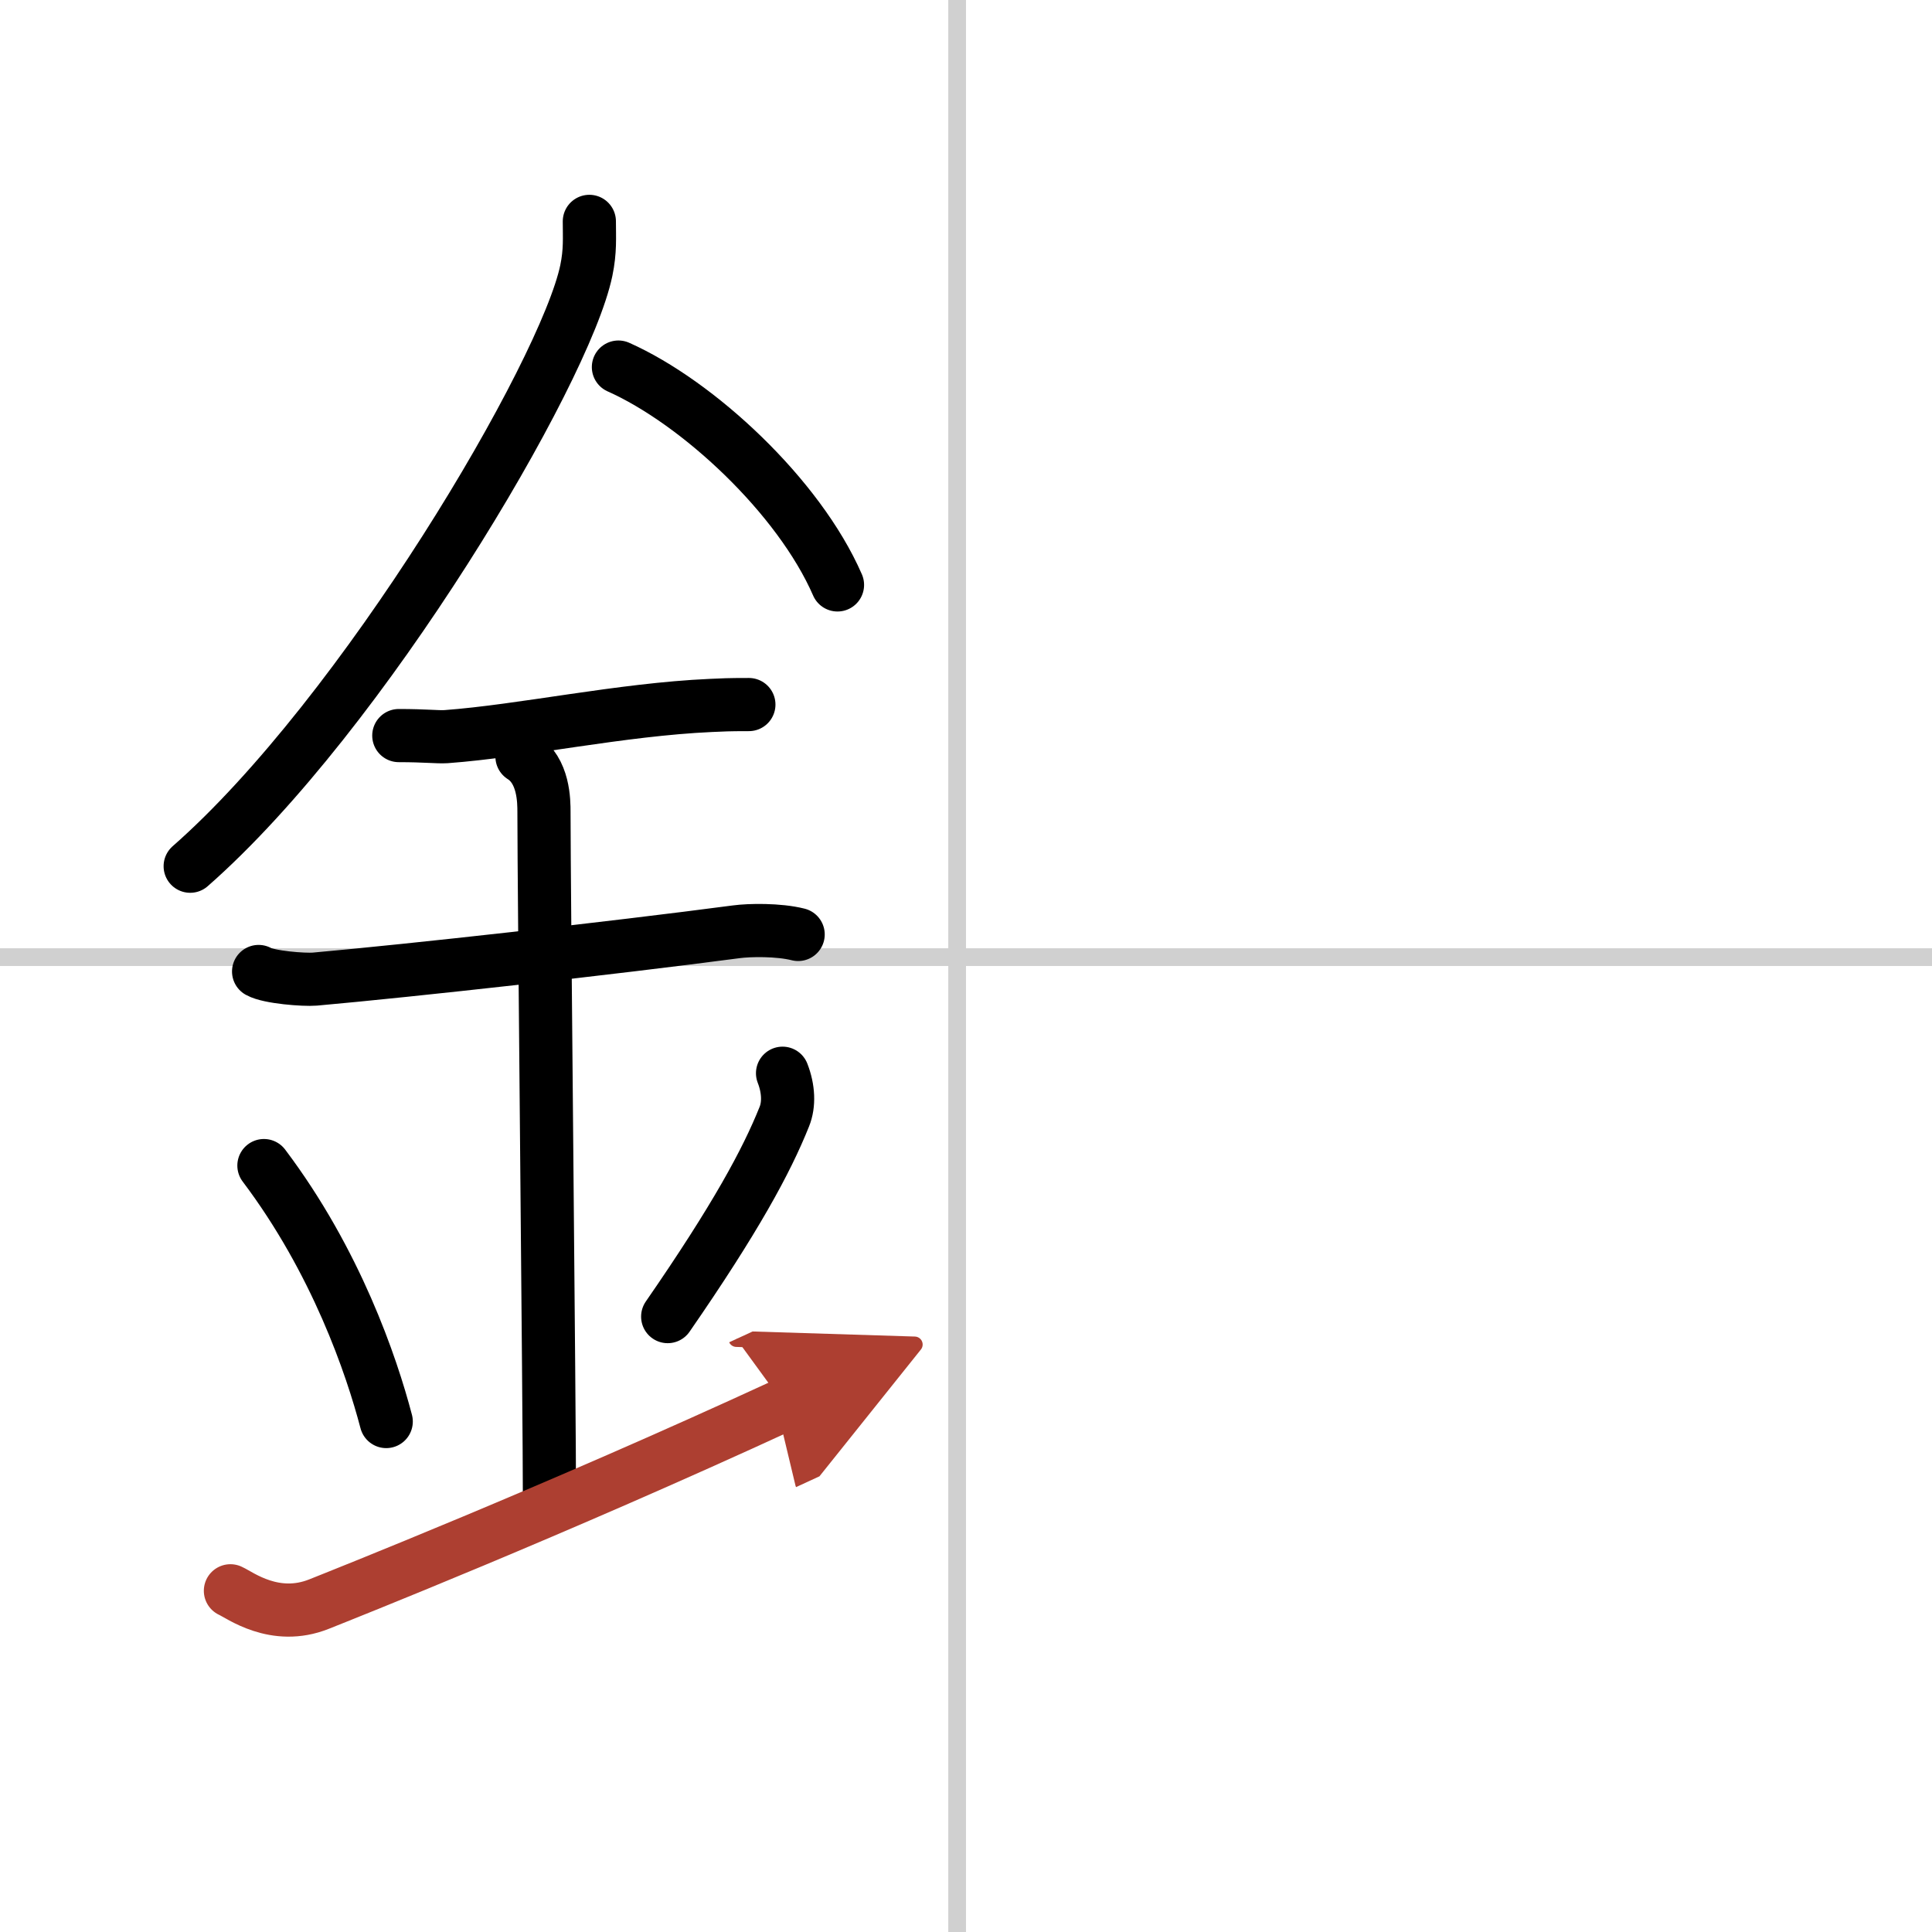 <svg width="400" height="400" viewBox="0 0 109 109" xmlns="http://www.w3.org/2000/svg"><defs><marker id="a" markerWidth="4" orient="auto" refX="1" refY="5" viewBox="0 0 10 10"><polyline points="0 0 10 5 0 10 1 5" fill="#ad3f31" stroke="#ad3f31"/></marker></defs><g fill="none" stroke="#000" stroke-linecap="round" stroke-linejoin="round" stroke-width="3"><rect width="100%" height="100%" fill="#fff" stroke="#fff"/><line x1="54" x2="54" y2="109" stroke="#d0d0d0" stroke-width="1"/><line x2="109" y1="54" y2="54" stroke="#d0d0d0" stroke-width="1"/><path d="m33.25 12.49c0 0.92 0.06 1.66-0.17 2.77-1.2 5.78-12.6 25.06-22.35 33.61"/><path d="M34.89,20.71C39.36,22.7,45.07,27.99,47.25,33"/><path d="M22.5,41.5c1.5,0,2.18,0.09,2.67,0.06C29.5,41.24,35,40.03,40.1,39.8c0.74-0.03,0.9-0.05,2.15-0.05"/><path d="m14.59 54.81c0.59 0.33 2.56 0.48 3.17 0.43 5.49-0.49 16.74-1.74 23.78-2.67 0.74-0.1 2.38-0.13 3.49 0.15"/><path d="m29.45 42.69c1.24 0.78 1.24 2.52 1.24 3.14 0 4.35 0.31 33.67 0.31 38.98"/><path d="m14.89 65.76c4.08 5.41 6.07 11.28 6.9 14.44"/><path d="m44.15 60.55c0.34 0.87 0.38 1.76 0.1 2.45-1 2.5-2.75 5.74-6.58 11.28"/><path d="m13 89.75c0.52 0.23 2.5 1.75 5 0.75 1.25-0.5 13.25-5.25 26.25-11.25" marker-end="url(#a)" stroke="#ad3f31"/></g></svg>
